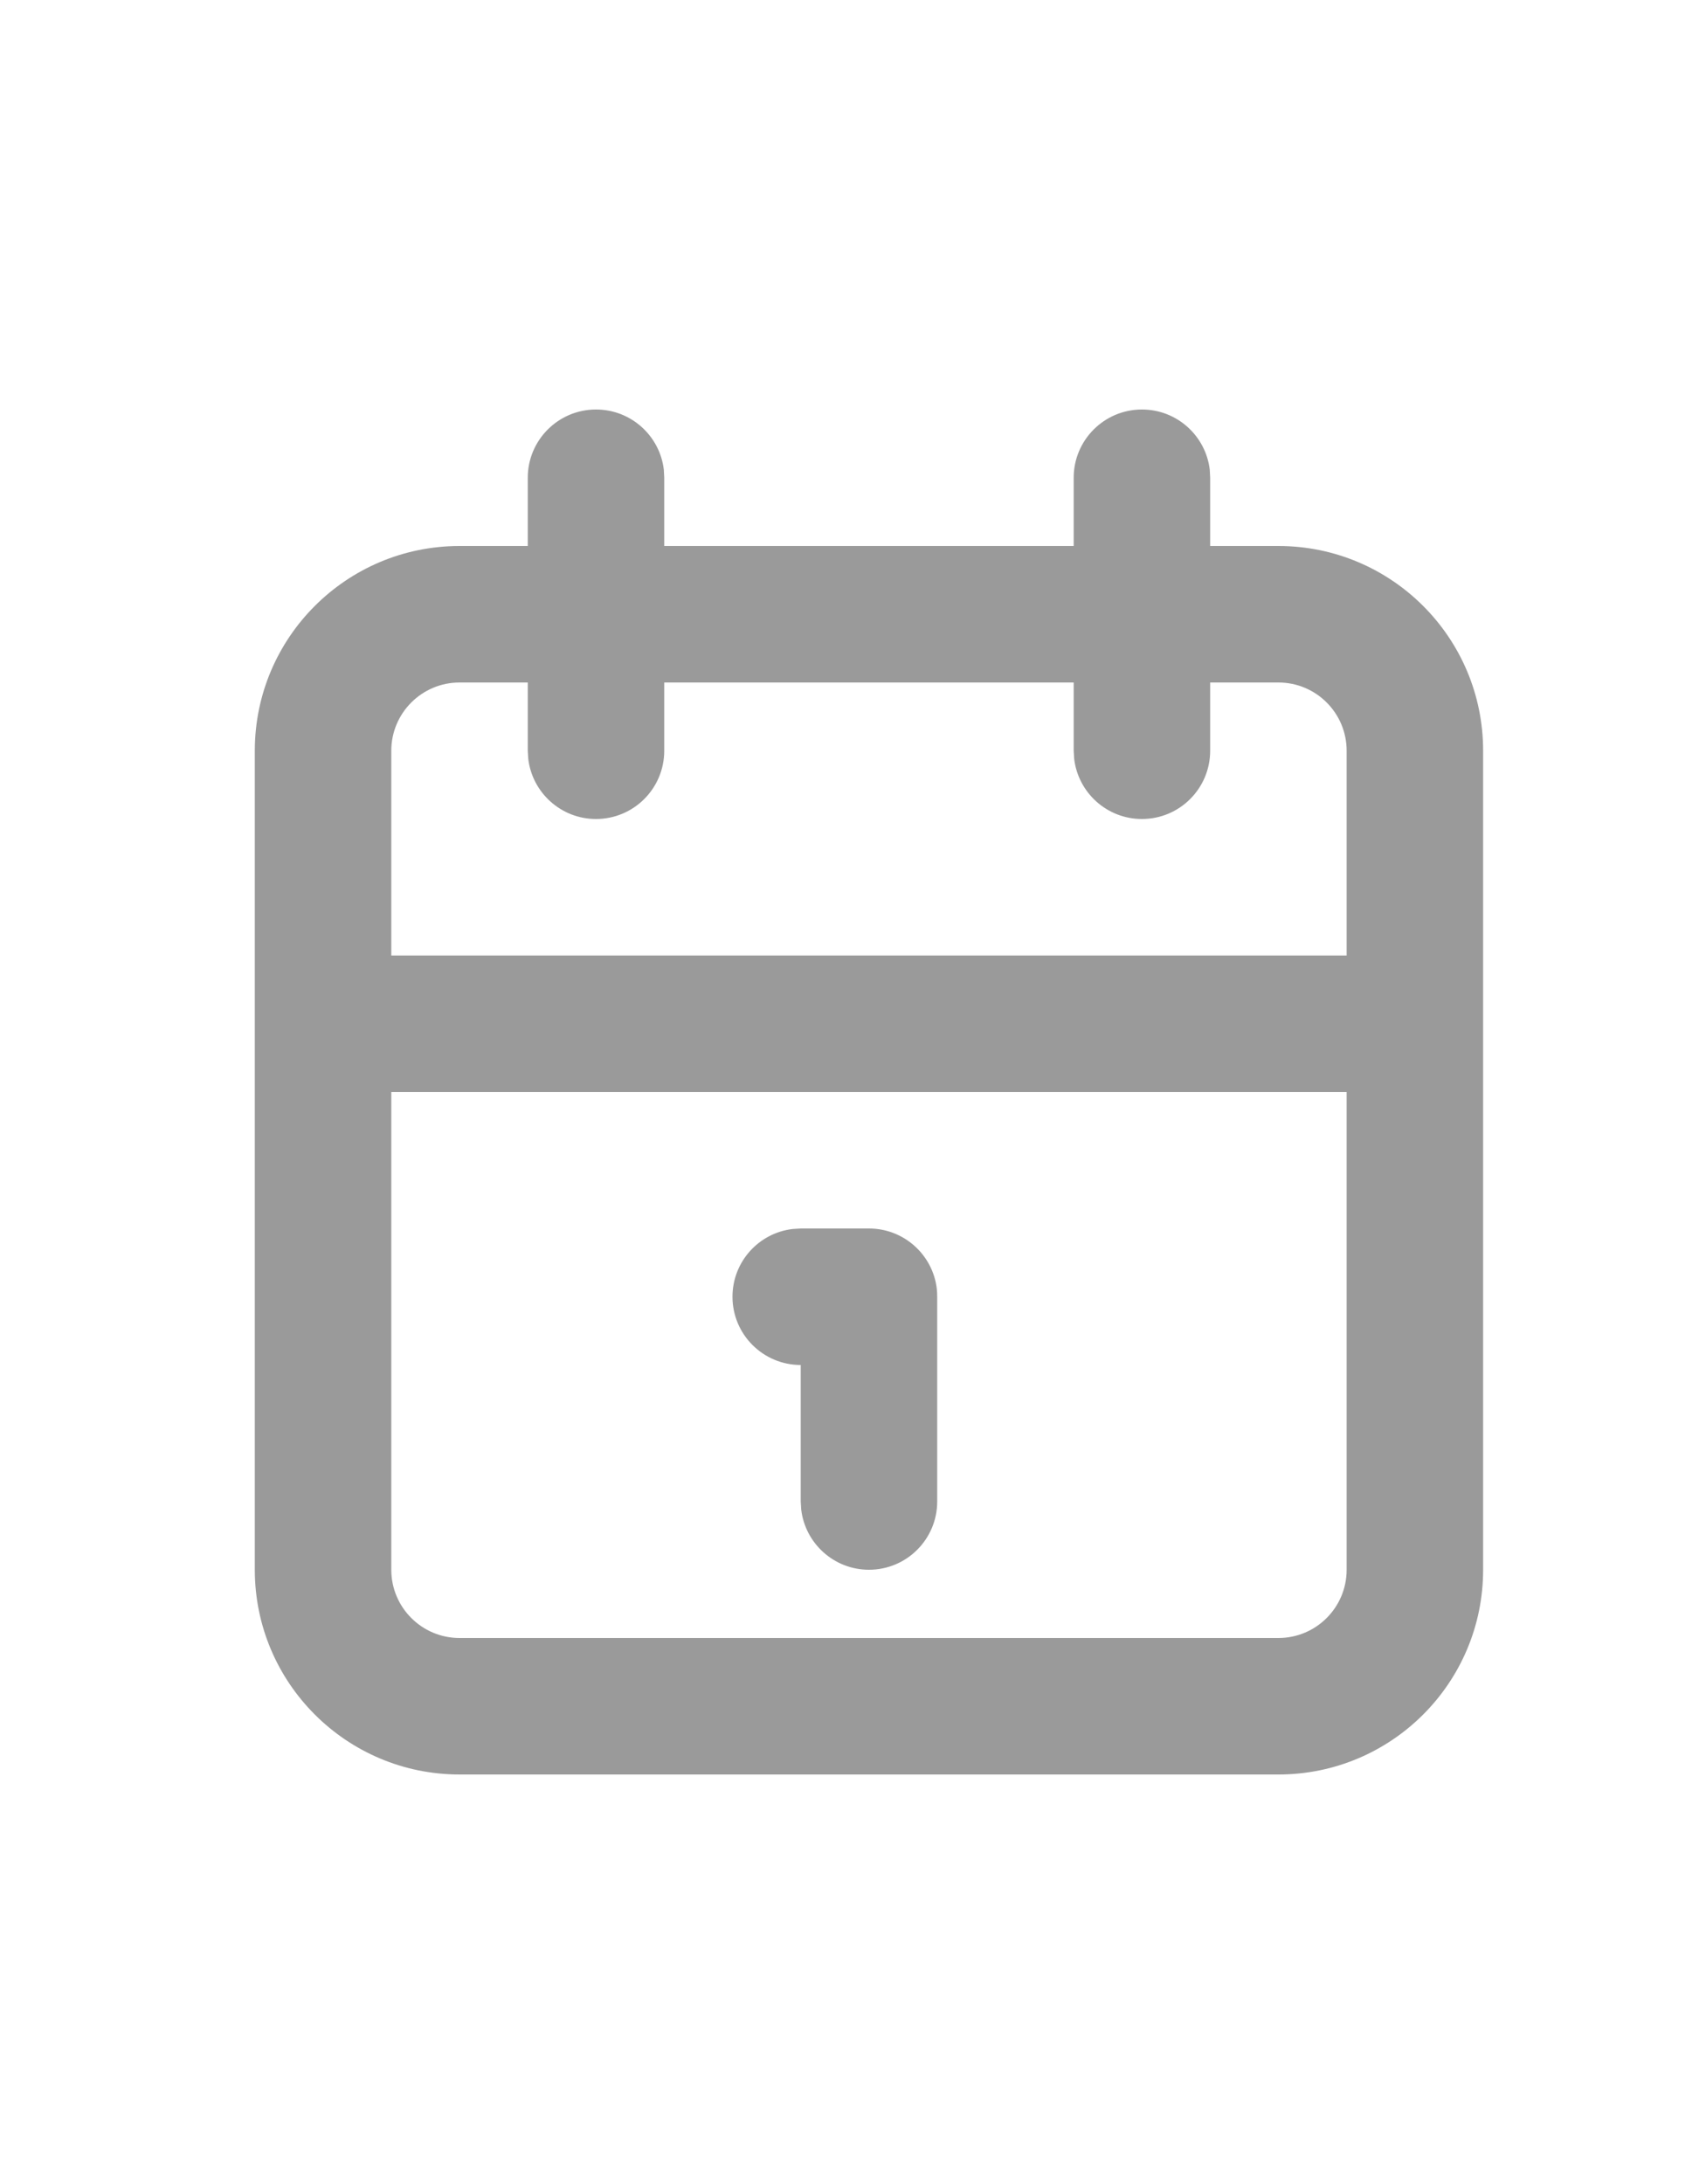 <svg width="25" height="32" viewBox="0 0 25 32" fill="none" xmlns="http://www.w3.org/2000/svg">
<path fill-rule="evenodd" clip-rule="evenodd" d="M17.728 6.883C17.67 6.386 17.247 6 16.734 6C16.182 6 15.734 6.448 15.734 7V8H9.734V7L9.728 6.883C9.67 6.386 9.247 6 8.734 6C8.182 6 7.734 6.448 7.734 7V8H6.734C5.078 8 3.734 9.343 3.734 11V15V23C3.734 24.657 5.078 26 6.734 26H18.734C20.391 26 21.734 24.657 21.734 23V15V11C21.734 9.343 20.391 8 18.734 8H17.734V7L17.728 6.883ZM19.734 14V11C19.734 10.448 19.287 10 18.734 10H17.734V11C17.734 11.552 17.287 12 16.734 12C16.221 12 15.799 11.614 15.741 11.117L15.734 11V10H9.734V11C9.734 11.552 9.287 12 8.734 12C8.222 12 7.799 11.614 7.741 11.117L7.734 11V10H6.734C6.182 10 5.734 10.448 5.734 11V14H19.734ZM5.734 16H19.734V23C19.734 23.552 19.287 24 18.734 24H6.734C6.182 24 5.734 23.552 5.734 23V16ZM13.728 18.883C13.732 18.922 13.734 18.961 13.734 19V22C13.734 22.552 13.287 23 12.734 23C12.222 23 11.799 22.614 11.741 22.117L11.734 22V20C11.182 20 10.734 19.552 10.734 19C10.734 18.487 11.12 18.064 11.618 18.007L11.734 18H12.734C13.247 18 13.67 18.386 13.728 18.883C13.728 18.883 13.728 18.883 13.728 18.883Z" fill="#9A9A9A"/>
</svg>
